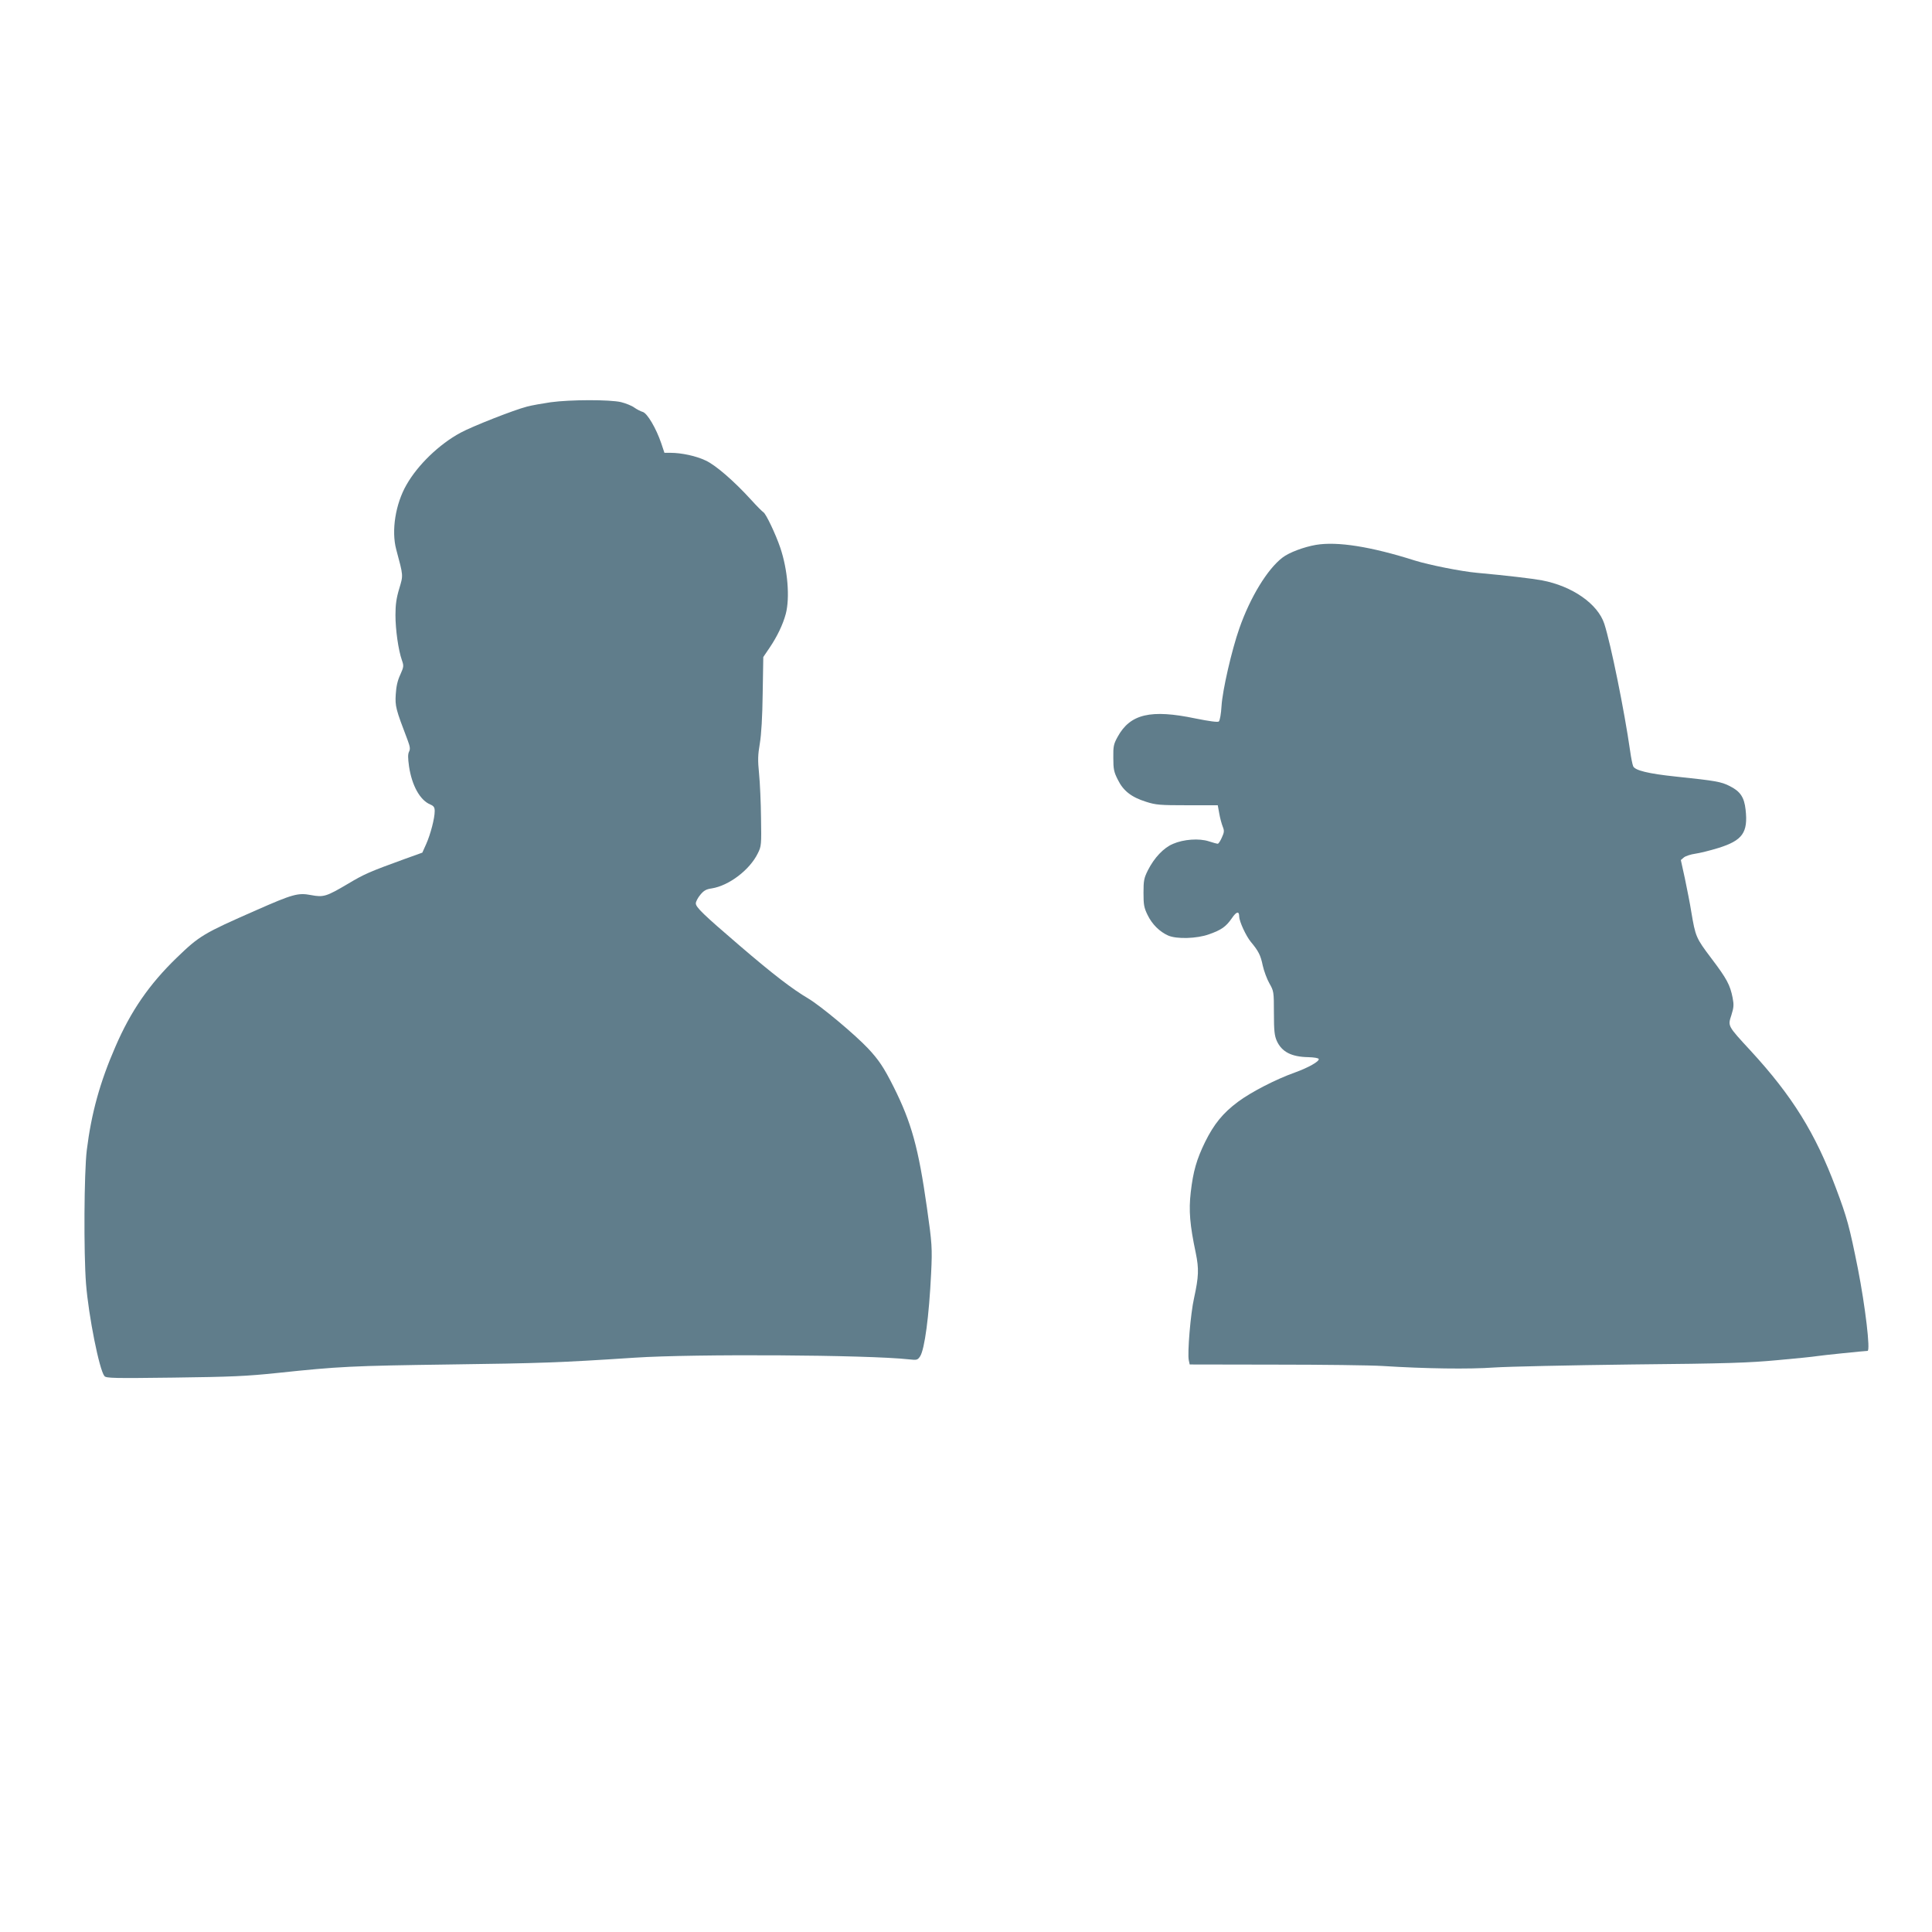 <?xml version="1.0" standalone="no"?>
<!DOCTYPE svg PUBLIC "-//W3C//DTD SVG 20010904//EN"
 "http://www.w3.org/TR/2001/REC-SVG-20010904/DTD/svg10.dtd">
<svg version="1.0" xmlns="http://www.w3.org/2000/svg"
 width="1280pt" height="1280pt" viewBox="0 0 1280 1280"
 preserveAspectRatio="xMidYMid meet">
<g transform="translate(0,1280) scale(0.1,-0.1)"
fill="#607d8b" stroke="none">
<path d="M3648 10135 c-53 -8 -124 -20 -157 -29 -86 -22 -363 -131 -440 -173
-141 -76 -283 -213 -358 -345 -73 -127 -101 -304 -68 -428 48 -179 47 -169 20
-260 -19 -63 -25 -106 -25 -175 0 -96 19 -232 43 -300 13 -37 12 -43 -11 -95
-18 -38 -27 -78 -30 -130 -5 -79 0 -98 78 -302 17 -45 19 -61 10 -78 -8 -16
-8 -41 0 -98 19 -127 73 -224 141 -252 23 -10 29 -19 29 -44 0 -48 -28 -154
-56 -217 l-26 -58 -117 -42 c-234 -85 -268 -100 -375 -164 -144 -85 -162 -91
-246 -75 -85 16 -119 7 -364 -101 -348 -153 -374 -168 -525 -314 -182 -176
-305 -354 -407 -591 -102 -234 -159 -441 -189 -684 -18 -147 -21 -682 -5 -886
17 -214 88 -570 122 -611 11 -14 64 -15 458 -10 381 5 480 9 690 31 406 43
490 47 1140 56 597 8 724 12 1225 45 393 26 1545 19 1816 -11 54 -6 58 -5 75
20 30 47 59 263 73 551 8 167 6 196 -28 435 -56 395 -102 563 -222 802 -63
125 -96 175 -168 252 -91 96 -313 281 -395 330 -108 64 -232 159 -457 352
-239 205 -289 253 -289 279 0 11 13 37 30 57 23 28 39 37 75 42 114 18 252
122 306 233 23 46 24 56 21 233 -1 102 -7 234 -13 294 -9 90 -8 124 5 200 10
59 17 176 19 332 l4 241 42 62 c50 74 88 153 107 224 28 107 13 291 -36 437
-30 89 -95 226 -112 236 -8 5 -45 42 -82 83 -112 123 -235 230 -301 260 -62
30 -160 51 -233 51 l-40 0 -21 63 c-34 100 -93 200 -123 208 -14 4 -39 17 -56
29 -16 12 -56 28 -88 36 -75 17 -334 17 -466 -1z"/>
<path d="M8718 9190 c-80 -14 -177 -50 -221 -84 -100 -76 -214 -263 -286 -469
-51 -145 -112 -412 -118 -514 -3 -52 -11 -97 -18 -103 -7 -6 -60 1 -155 20
-296 62 -432 30 -515 -121 -27 -49 -30 -63 -29 -140 0 -75 4 -94 30 -145 36
-74 91 -116 187 -146 65 -21 92 -23 274 -23 l201 0 10 -55 c5 -30 16 -69 23
-87 11 -27 10 -37 -6 -72 -10 -23 -22 -41 -27 -41 -5 0 -32 7 -59 16 -64 21
-167 14 -238 -17 -62 -26 -124 -92 -166 -175 -26 -52 -29 -69 -29 -149 0 -78
3 -98 27 -147 30 -62 80 -111 136 -136 56 -25 191 -21 271 8 82 29 112 50 151
106 31 46 49 50 49 11 1 -33 45 -128 77 -167 51 -61 65 -89 79 -157 8 -36 28
-90 44 -118 29 -51 30 -55 30 -196 0 -119 4 -151 19 -185 33 -73 97 -106 209
-108 39 -1 67 -6 69 -12 5 -16 -70 -58 -159 -90 -124 -44 -289 -129 -375 -193
-101 -75 -160 -148 -219 -267 -56 -115 -79 -194 -95 -333 -14 -122 -6 -216 33
-401 22 -107 20 -157 -11 -300 -23 -100 -45 -366 -35 -412 l6 -28 566 -1 c312
0 632 -4 712 -9 283 -18 572 -22 740 -10 91 6 500 15 910 20 639 6 777 11 970
29 124 11 239 23 255 26 28 5 321 35 338 35 20 0 -15 295 -64 545 -56 279 -71
336 -146 535 -136 363 -289 609 -564 908 -155 168 -152 163 -128 237 16 51 17
68 8 115 -17 85 -38 125 -141 261 -102 135 -105 143 -133 309 -8 52 -28 151
-42 219 l-27 123 21 18 c12 9 46 20 75 24 29 4 98 21 153 38 160 50 197 102
180 254 -9 82 -35 121 -105 156 -57 29 -91 35 -357 63 -182 19 -272 41 -283
69 -5 12 -14 57 -20 101 -38 266 -128 709 -171 842 -43 132 -212 250 -413 288
-64 12 -234 32 -431 50 -102 9 -317 52 -410 81 -293 93 -515 128 -657 104z"/>
</g>
</svg>
